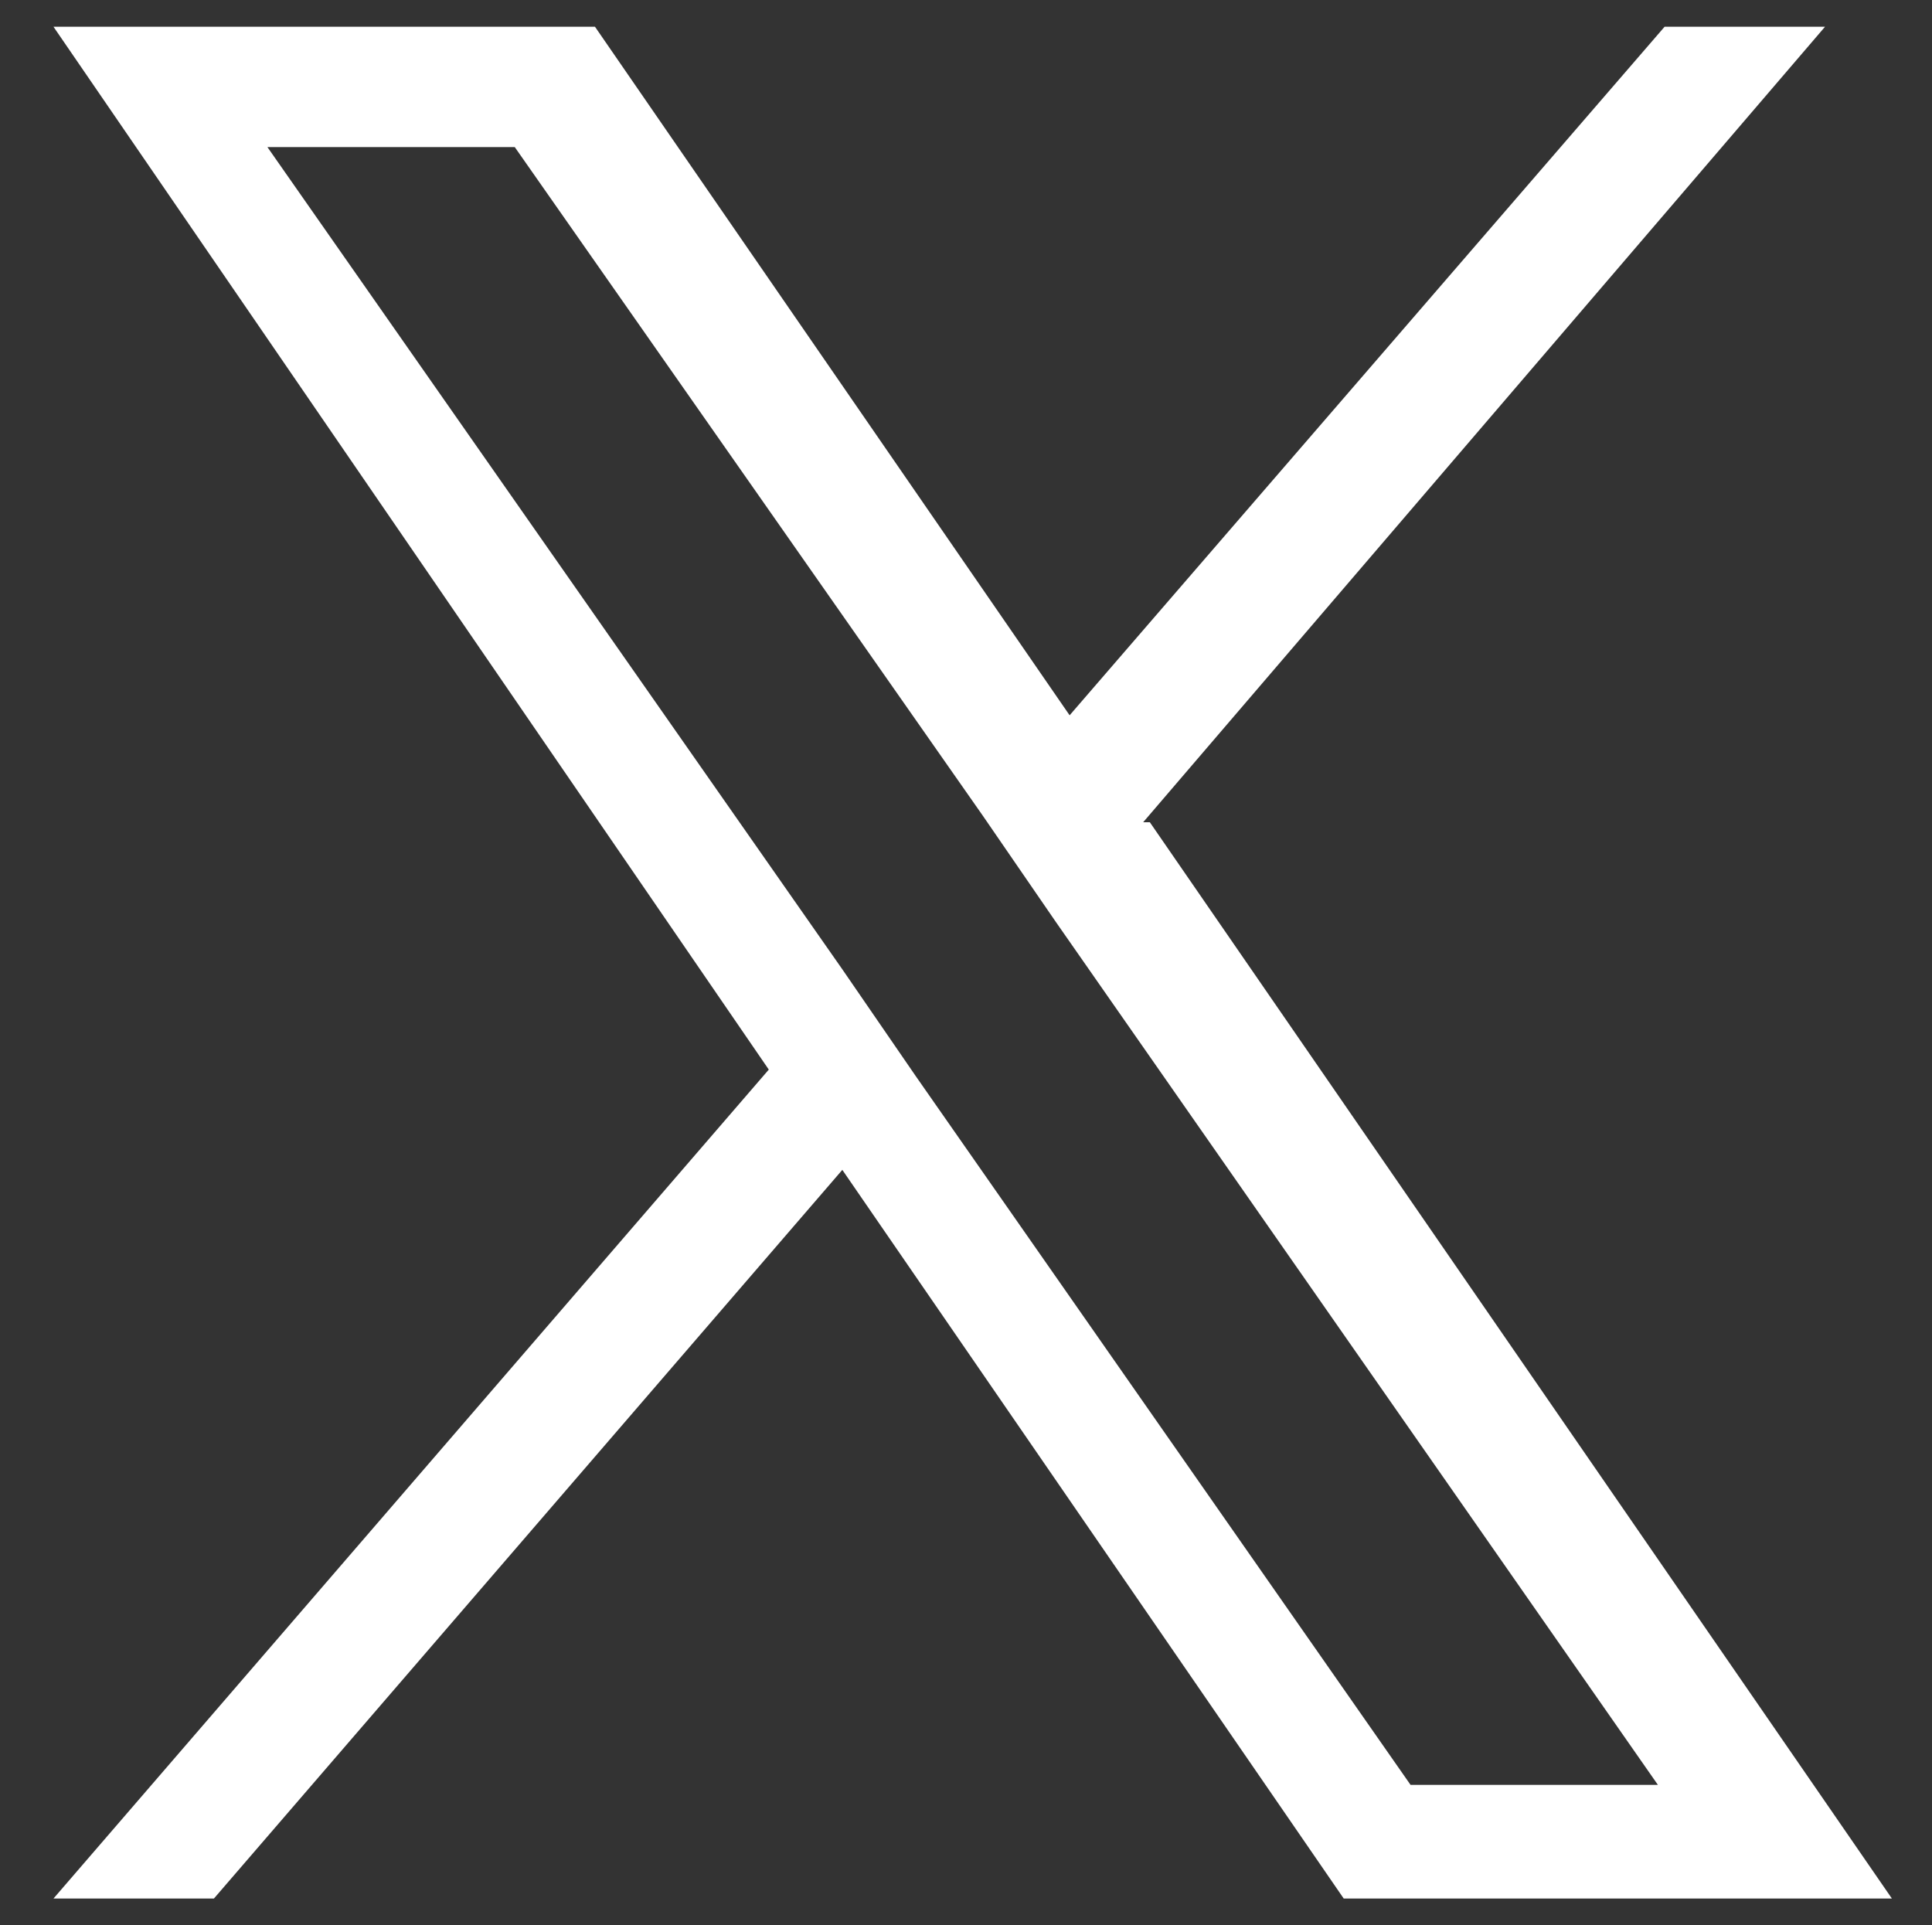 <?xml version="1.0" encoding="UTF-8"?>
<svg id="_レイヤー_1" data-name="レイヤー_1" xmlns="http://www.w3.org/2000/svg" version="1.1" viewBox="0 0 28.9 28.8">
  <rect x="0" y="0" width="28.9" height="28.8" fill="#333333" stroke="none"/>
  <!-- Generator: Adobe Illustrator 29.1.0, SVG Export Plug-In . SVG Version: 2.1.0 Build 142)  -->
  <defs>
    <style>
      .st0 {
        fill: #fff;
      }
    </style>
  </defs>
  <path class="st0" d="M17.1,12.3L27.3.4h-2.4l-8.9,10.3L8.9.4H.8l10.7,15.6L.8,28.4h2.4l9.4-10.9,7.5,10.9h8.2l-11.1-16.1h0ZM13.7,16.1l-1.1-1.6L4,2.2h3.7l7,10,1.1,1.6,9,12.9h-3.7l-7.4-10.6h0Z"/>
</svg>